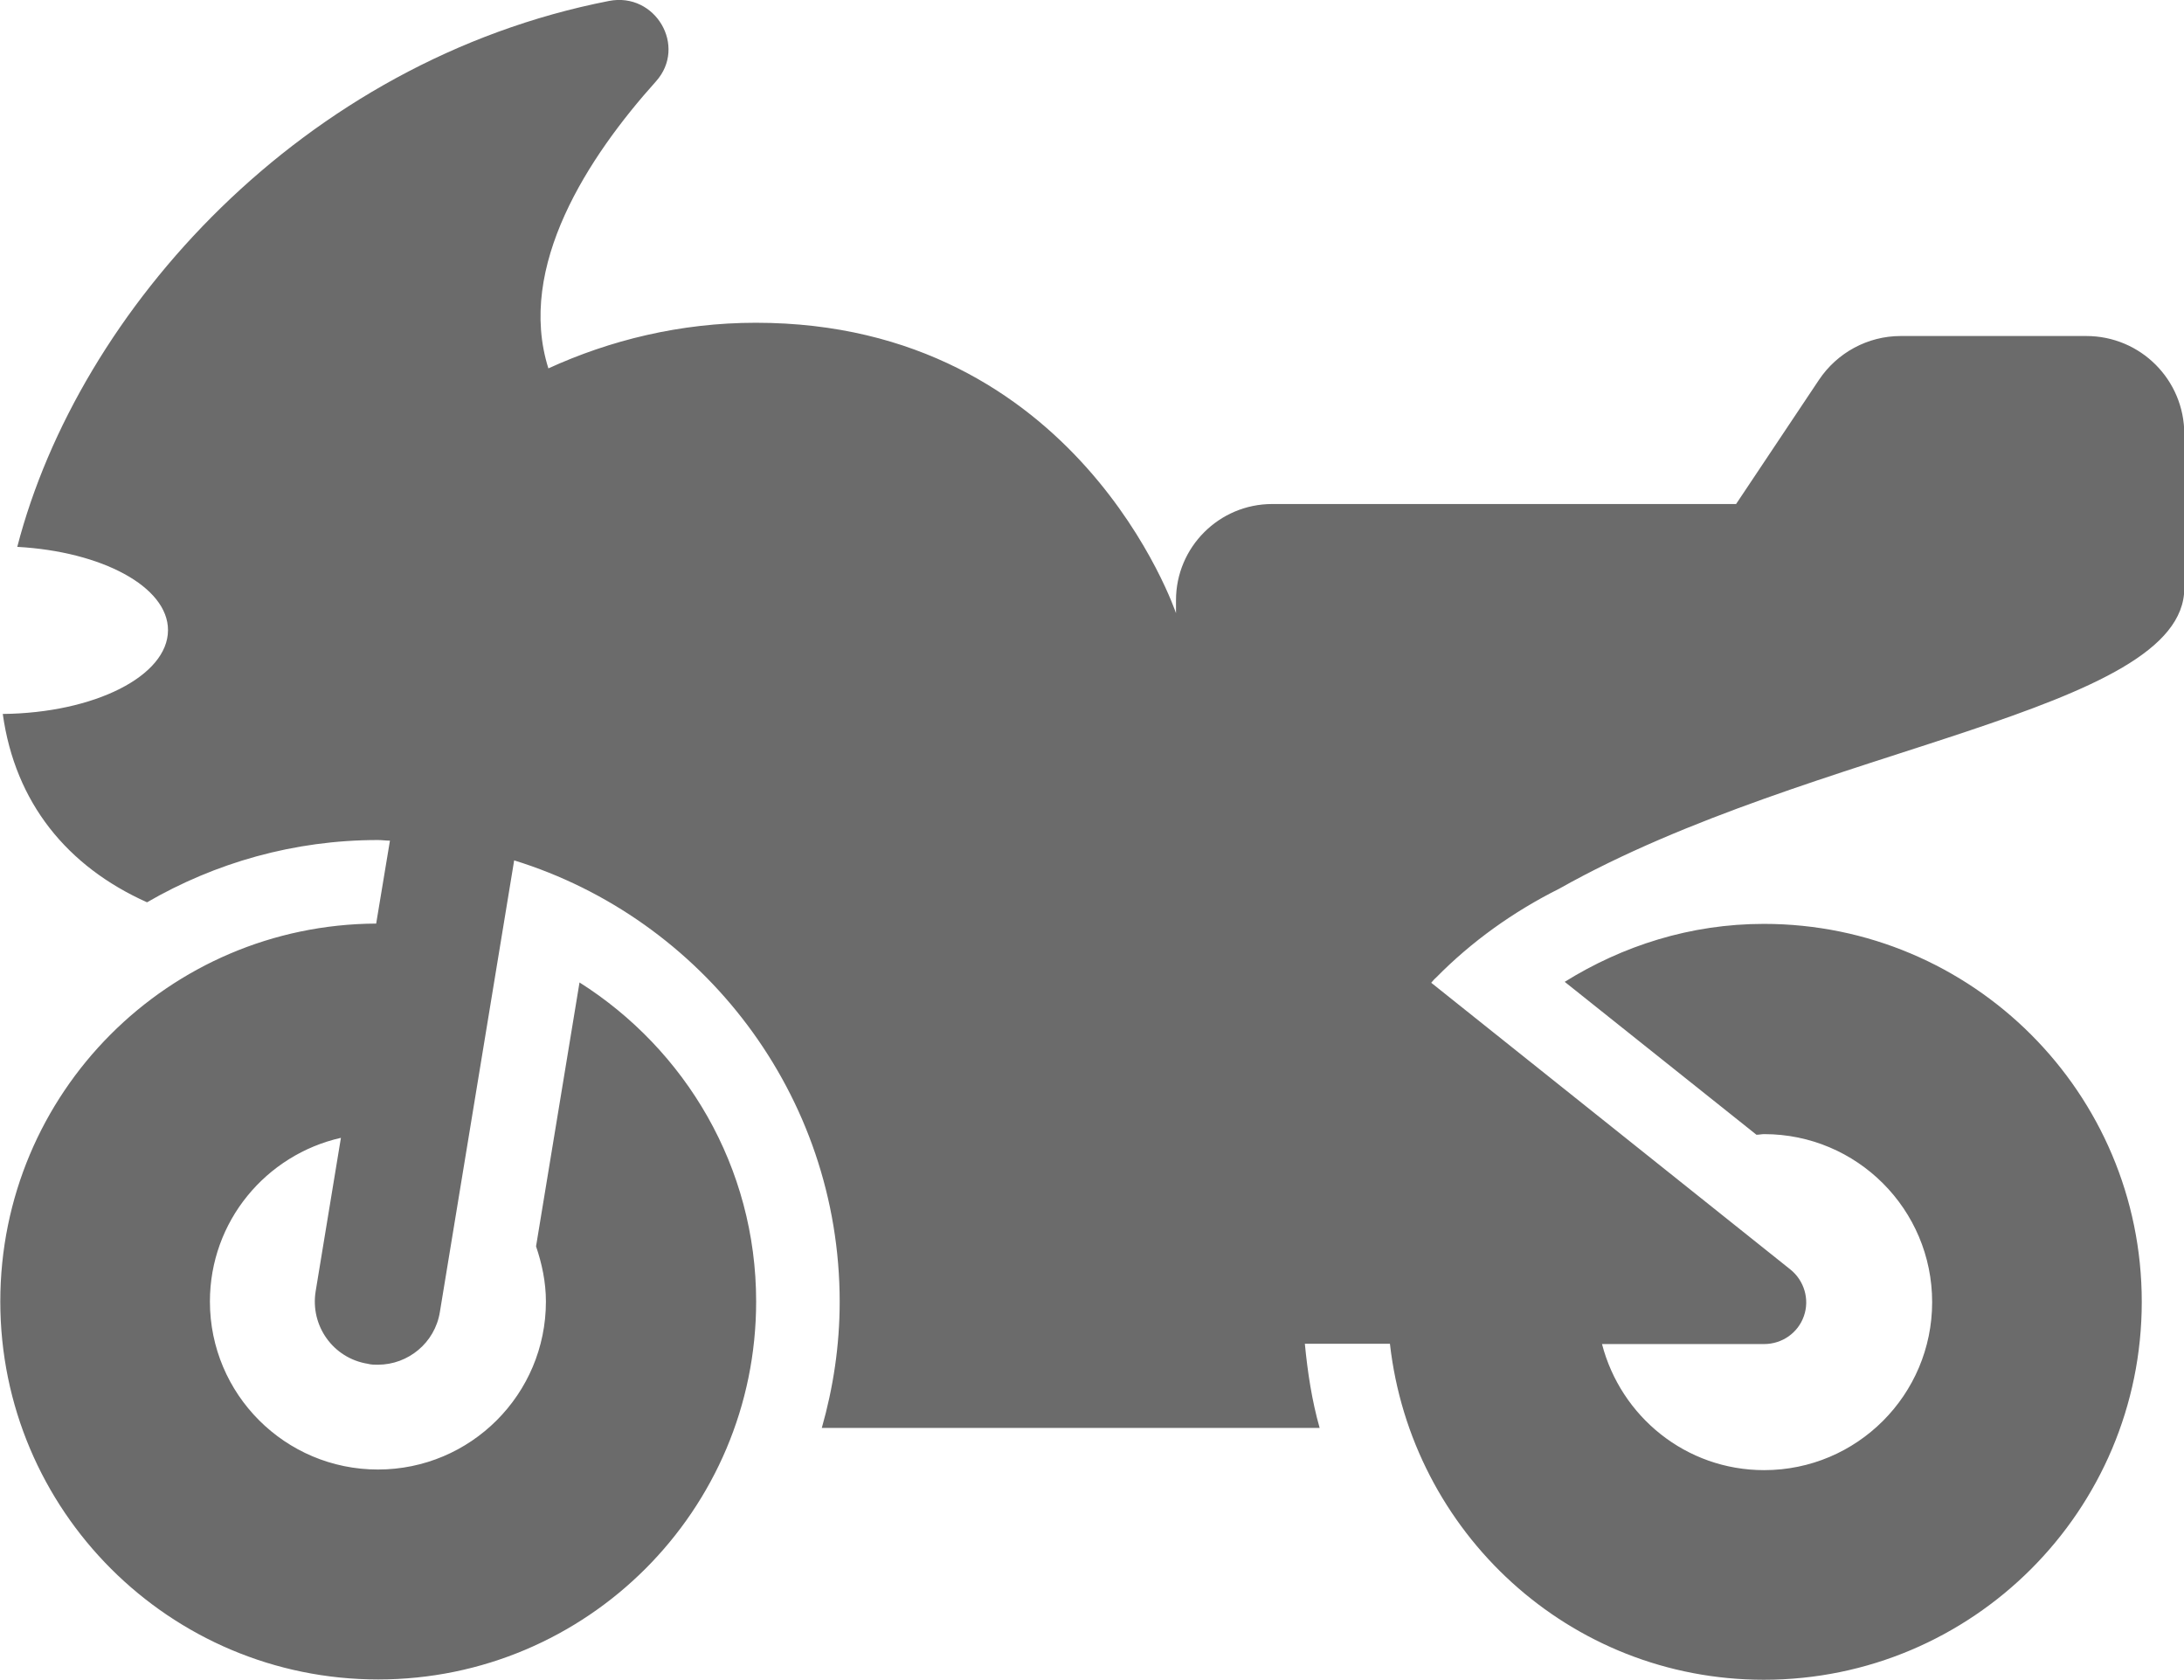 <?xml version="1.0" encoding="UTF-8"?>
<svg id="Layer_2" xmlns="http://www.w3.org/2000/svg" viewBox="0 0 70.85 54.5">
  <defs>
    <style>
      .cls-1 {
        fill: #6b6b6b;
      }
    </style>
  </defs>
  <g id="icons">
    <path class="cls-1" d="M12.2,29.98l.45-2.71c-.13,0-.26-.02-.39-.02-2.73,0-5.28.74-7.49,2.02C2.18,28.11.49,26.04.09,23.16c2.97-.03,5.36-1.23,5.36-2.72,0-1.41-2.15-2.55-4.89-2.7C2.55,10.05,9.82,1.97,19.76.03c1.5-.29,2.54,1.47,1.52,2.61-2.2,2.45-4.53,6.01-3.49,9.31,1.99-.91,4.27-1.48,6.73-1.48,10.47,0,13.63,9.42,13.63,9.42v-.42c0-1.72,1.4-3.12,3.12-3.12h15.05s2.69-4.03,2.69-4.03c.59-.88,1.58-1.42,2.65-1.42h6.02c1.76,0,3.18,1.42,3.18,3.18v5c0,4.04-12.01,5.09-20.28,9.75-1.48.74-2.84,1.71-3.99,2.88-.06.05-.11.11-.16.17l11.65,9.3c.45.36.63.97.44,1.51-.19.55-.71.91-1.29.91h-5.26c.61,2.35,2.72,4.09,5.26,4.09,3.01,0,5.45-2.44,5.45-5.45s-2.44-5.45-5.45-5.45c-.08,0-.16.02-.25.02l-6.22-4.96c1.88-1.17,4.08-1.88,6.46-1.88,6.77,0,12.26,5.49,12.26,12.26s-5.49,12.26-12.26,12.26c-6.31,0-11.44-4.78-12.13-10.9h-2.76c.09.93.23,1.85.48,2.73h-16.15c.37-1.3.58-2.67.58-4.09,0-6.72-4.45-12.43-10.56-14.32l-2.41,14.65c-.16,1-1.03,1.71-2.01,1.71-.11,0-.22,0-.33-.03-1.12-.18-1.87-1.23-1.69-2.35l.82-4.98c-2.43.55-4.25,2.71-4.25,5.31,0,3.01,2.44,5.45,5.45,5.45s5.45-2.44,5.45-5.45c0-.63-.13-1.23-.32-1.79l1.41-8.56c3.43,2.17,5.73,5.98,5.73,10.35,0,6.77-5.49,12.26-12.26,12.26-6.77,0-12.26-5.49-12.26-12.26s5.46-12.23,12.2-12.26Z"/>
  </g>
</svg>